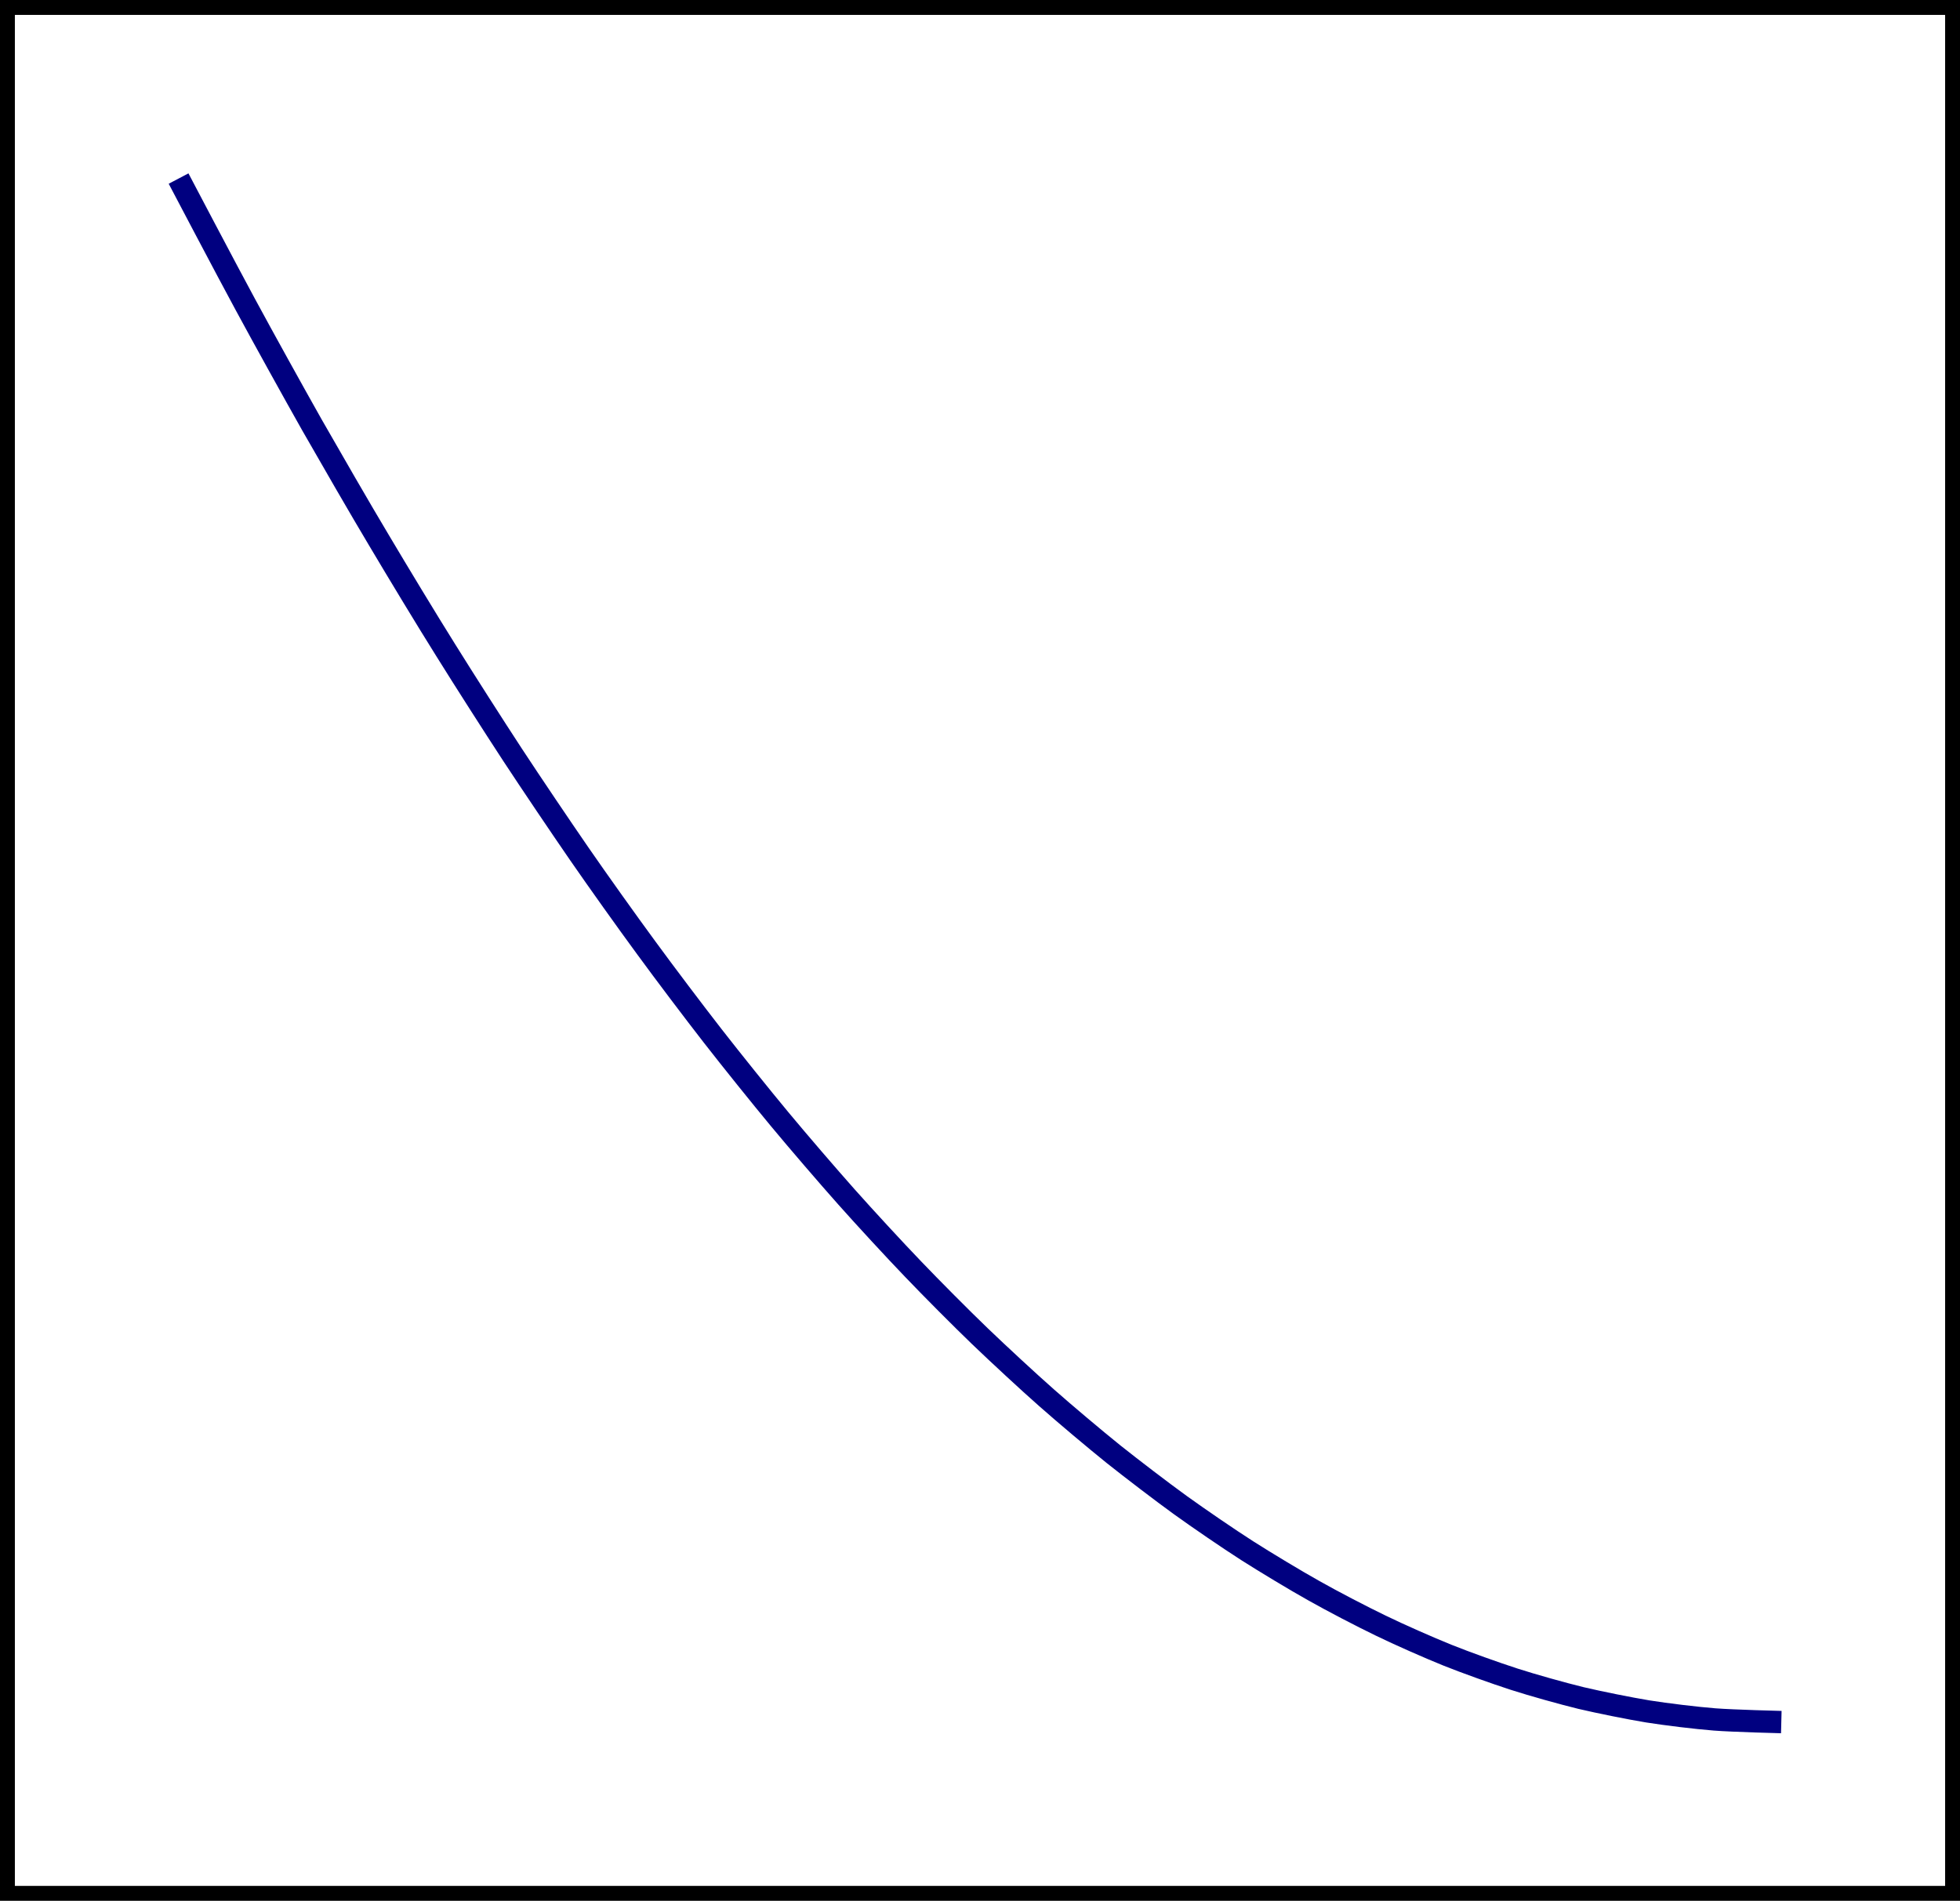 <?xml version='1.0' encoding='UTF-8'?>
<!-- This file was generated by dvisvgm 3.2.2 -->
<svg version='1.1' xmlns='http://www.w3.org/2000/svg' xmlns:xlink='http://www.w3.org/1999/xlink' width='73.527pt' height='71.313pt' viewBox='129.5 167.475 73.527 71.313'>
<g id='page3' transform='matrix(1.4 0 0 1.4 0 0)'>
<path d='M92.699 170.363V119.824H144.82V170.363Z' stroke='#000' fill='none' stroke-width='.399'/>
<path d='M97.285 124.41C97.285 124.41 98.578 126.871 99.074 127.785C99.57 128.703 100.367 130.141 100.863 131.02C101.363 131.895 102.156 133.27 102.656 134.106C103.152 134.942 103.945 136.254 104.445 137.051C104.941 137.848 105.738 139.094 106.234 139.852C106.731 140.609 107.527 141.789 108.023 142.508S109.316 144.344 109.813 145.02C110.309 145.699 111.106 146.754 111.602 147.391C112.098 148.028 112.895 149.02 113.391 149.617C113.887 150.215 114.684 151.141 115.18 151.699S116.473 153.121 116.969 153.637C117.465 154.156 118.262 154.957 118.758 155.434C119.254 155.91 120.051 156.649 120.547 157.086C121.043 157.524 121.84 158.195 122.336 158.594C122.836 158.992 123.629 159.598 124.125 159.957C124.625 160.317 125.418 160.86 125.918 161.18C126.414 161.496 127.211 161.977 127.707 162.254C128.203 162.535 129 162.949 129.496 163.188C129.992 163.43 130.789 163.781 131.285 163.981C131.781 164.18 132.578 164.465 133.074 164.625C133.57 164.785 134.367 165.008 134.863 165.129C135.359 165.246 136.156 165.406 136.652 165.488C137.149 165.567 137.945 165.664 138.441 165.703S140.231 165.774 140.231 165.774' stroke='#000080' fill='none' stroke-width='.598' stroke-miterlimit='10'/>
</g>
</svg>